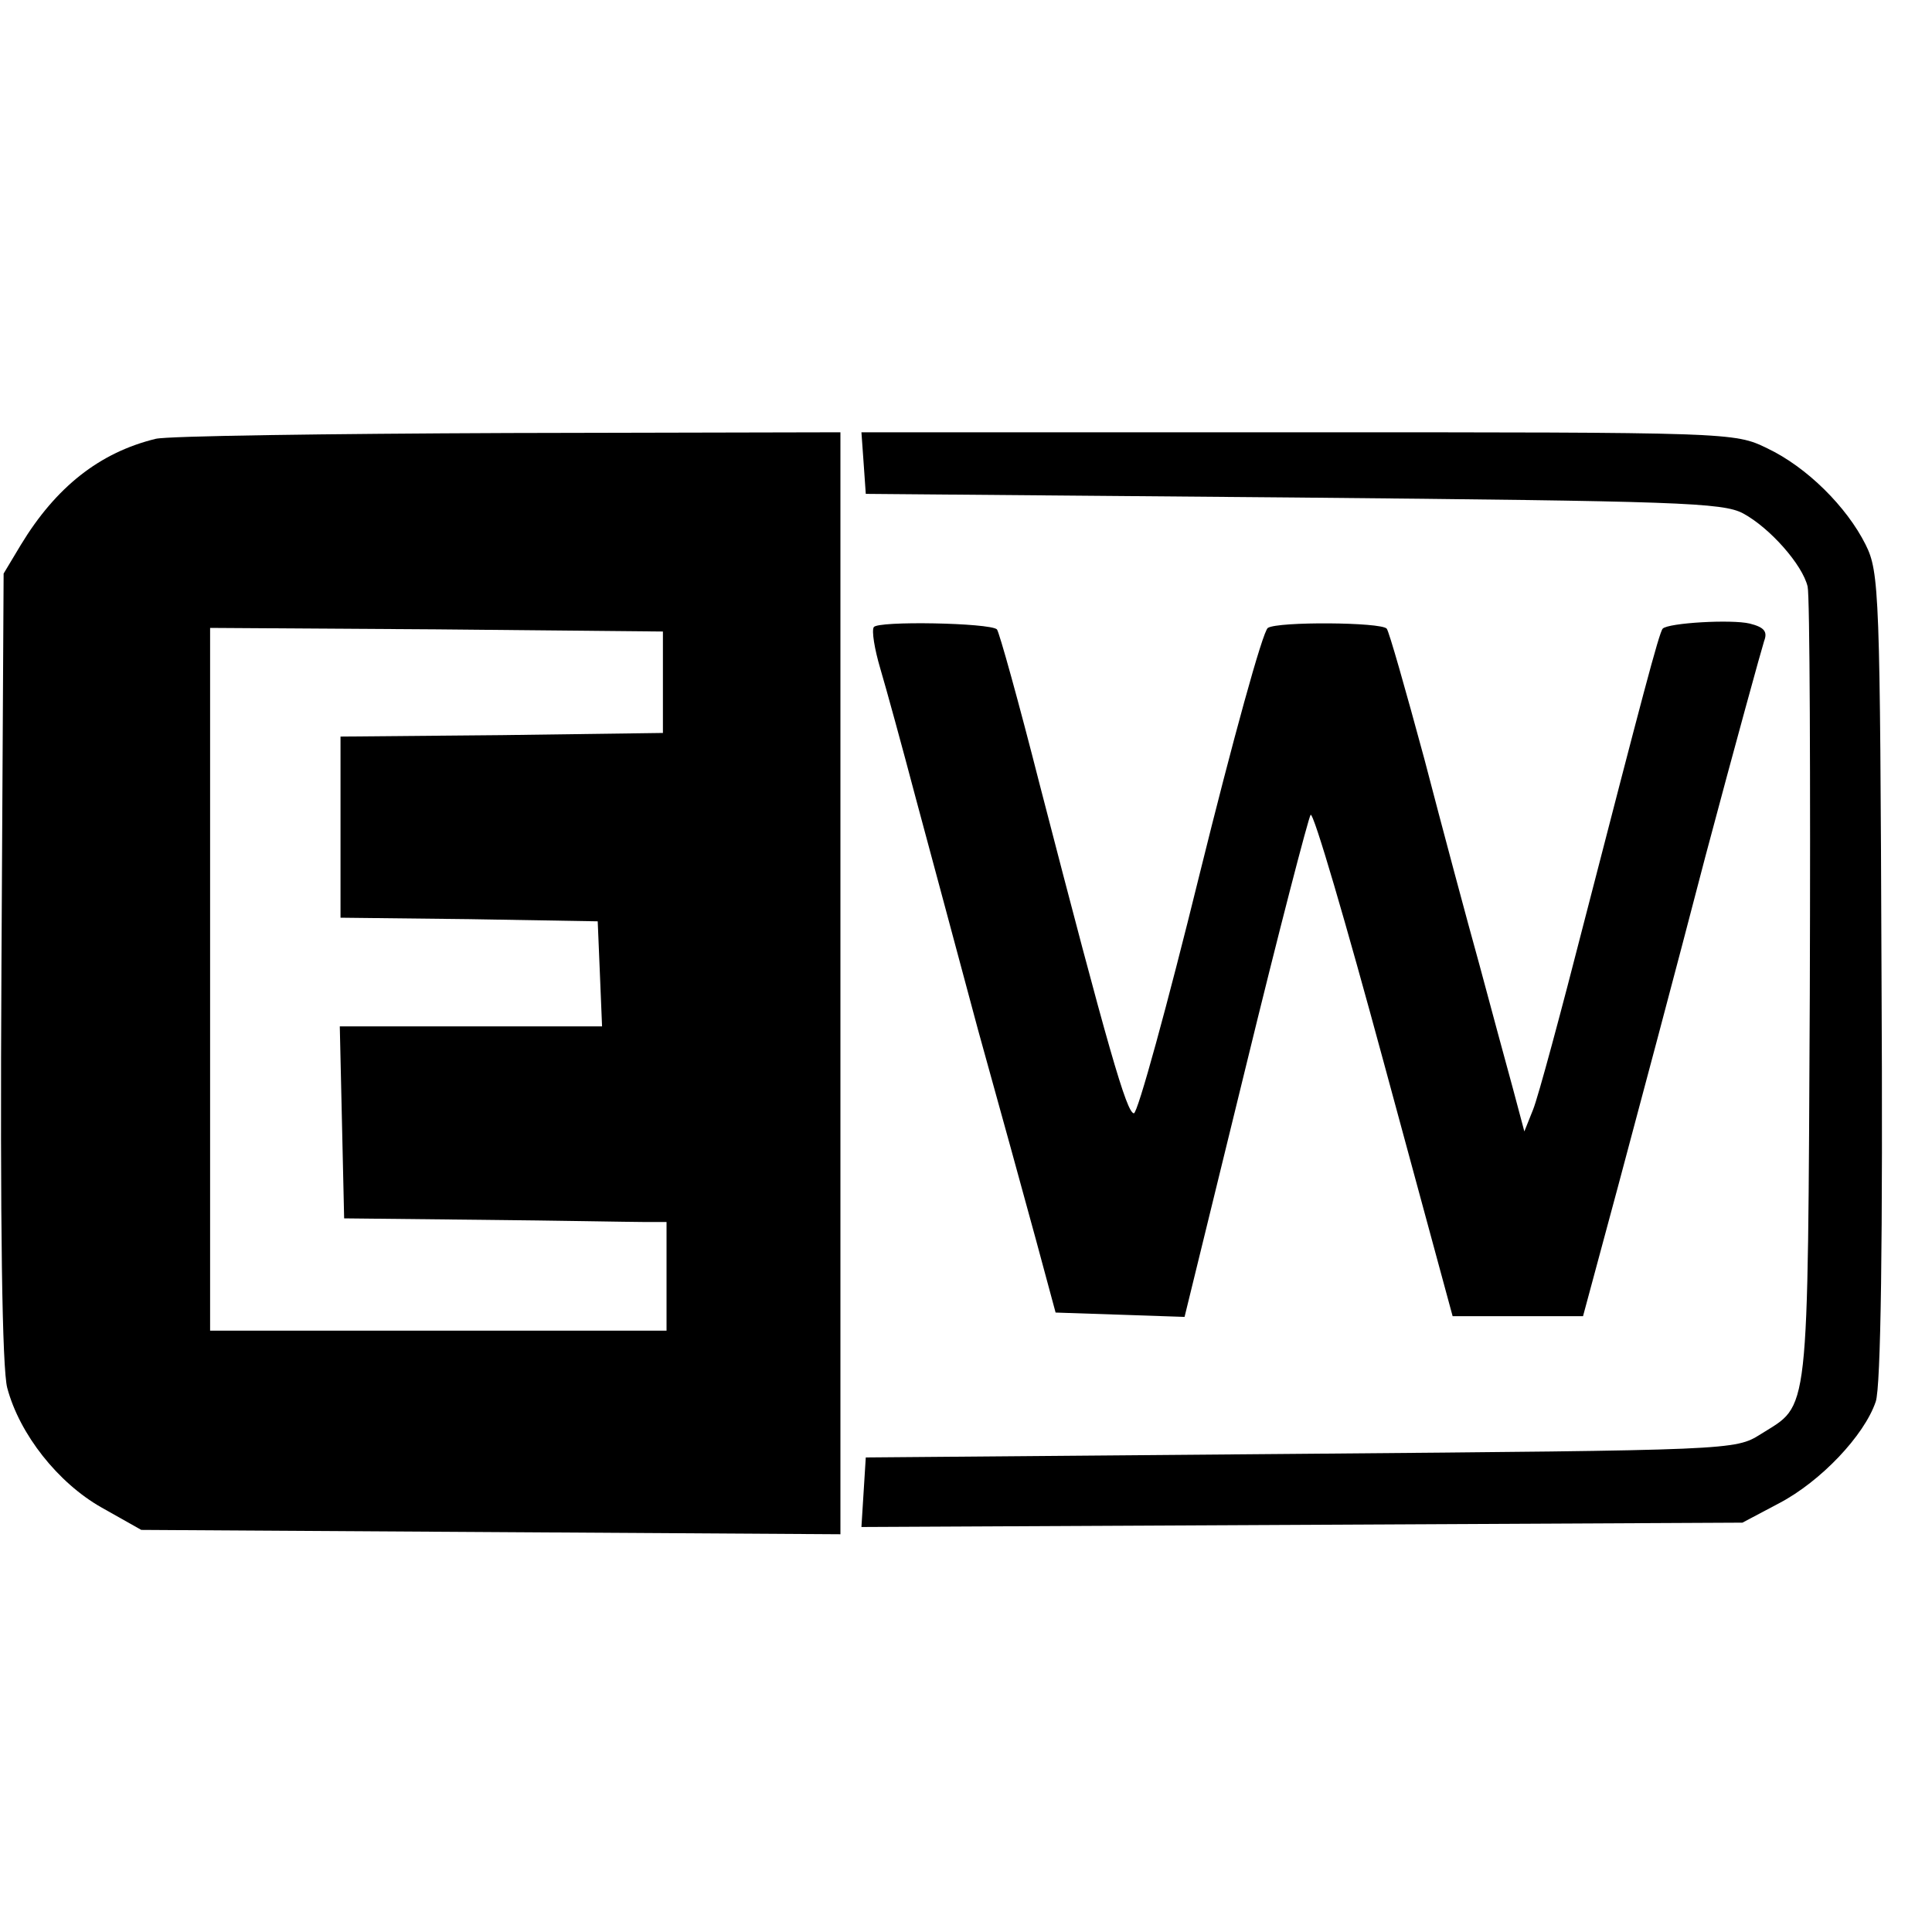 <?xml version="1.0" standalone="no"?>
<!DOCTYPE svg PUBLIC "-//W3C//DTD SVG 20010904//EN"
 "http://www.w3.org/TR/2001/REC-SVG-20010904/DTD/svg10.dtd">
<svg version="1.0" xmlns="http://www.w3.org/2000/svg"
 width="16pt" height="16pt" viewBox="0 0 16 16"
 preserveAspectRatio="xMidYMid meet">
<g transform="translate(0,16) scale(0.006,-0.006)"
fill="#000000" stroke="none">
<path d="M215 2061 c-78 -19 -138 -67 -186 -146 l-24 -40 -3 -542 c-2 -359 1
-556 8 -582 17 -64 70 -131 130 -165 l55 -31 483 -3 482 -3 0 761 0 760 -457
-1 c-252 -1 -471 -4 -488 -8z m700 -336 l0 -70 -222 -3 -223 -2 0 -125 0 -125
178 -2 177 -3 3 -72 3 -73 -181 0 -181 0 3 -132 3 -133 190 -2 c105 -1 205 -3
223 -3 l32 0 0 -75 0 -75 -315 0 -315 0 0 485 0 485 313 -2 312 -3 0 -70z"/>
<path d="M1192 2028 l3 -43 590 -5 c532 -5 593 -7 621 -22 37 -20 82 -71 89
-101 3 -12 4 -265 3 -562 -3 -596 0 -565 -68 -608 -35 -22 -39 -22 -635 -27
l-600 -5 -3 -48 -3 -48 608 3 608 3 51 27 c57 30 117 93 133 140 7 20 10 221
8 586 -2 531 -3 559 -22 597 -26 52 -81 107 -136 133 -45 22 -50 22 -648 22
l-602 0 3 -42z"/>
<path d="M1206 1801 c-3 -5 1 -30 9 -57 8 -27 30 -107 49 -179 19 -71 58 -215
86 -320 29 -104 65 -235 80 -290 l27 -100 89 -3 89 -3 84 343 c46 189 87 346
90 350 4 4 49 -150 101 -342 l95 -350 90 0 90 0 48 178 c26 97 81 303 121 457
41 154 78 288 81 297 5 13 0 19 -20 24 -25 6 -112 1 -120 -7 -5 -5 -30 -101
-107 -399 -33 -129 -65 -248 -72 -265 l-12 -30 -16 60 c-9 33 -30 110 -46 170
-17 61 -51 188 -76 284 -26 96 -49 177 -52 180 -8 9 -150 10 -164 1 -7 -4 -49
-157 -94 -339 -45 -183 -86 -332 -91 -331 -10 1 -35 87 -130 454 -29 114 -56
211 -59 214 -10 9 -165 12 -170 3z"/>
</g>
</svg>
